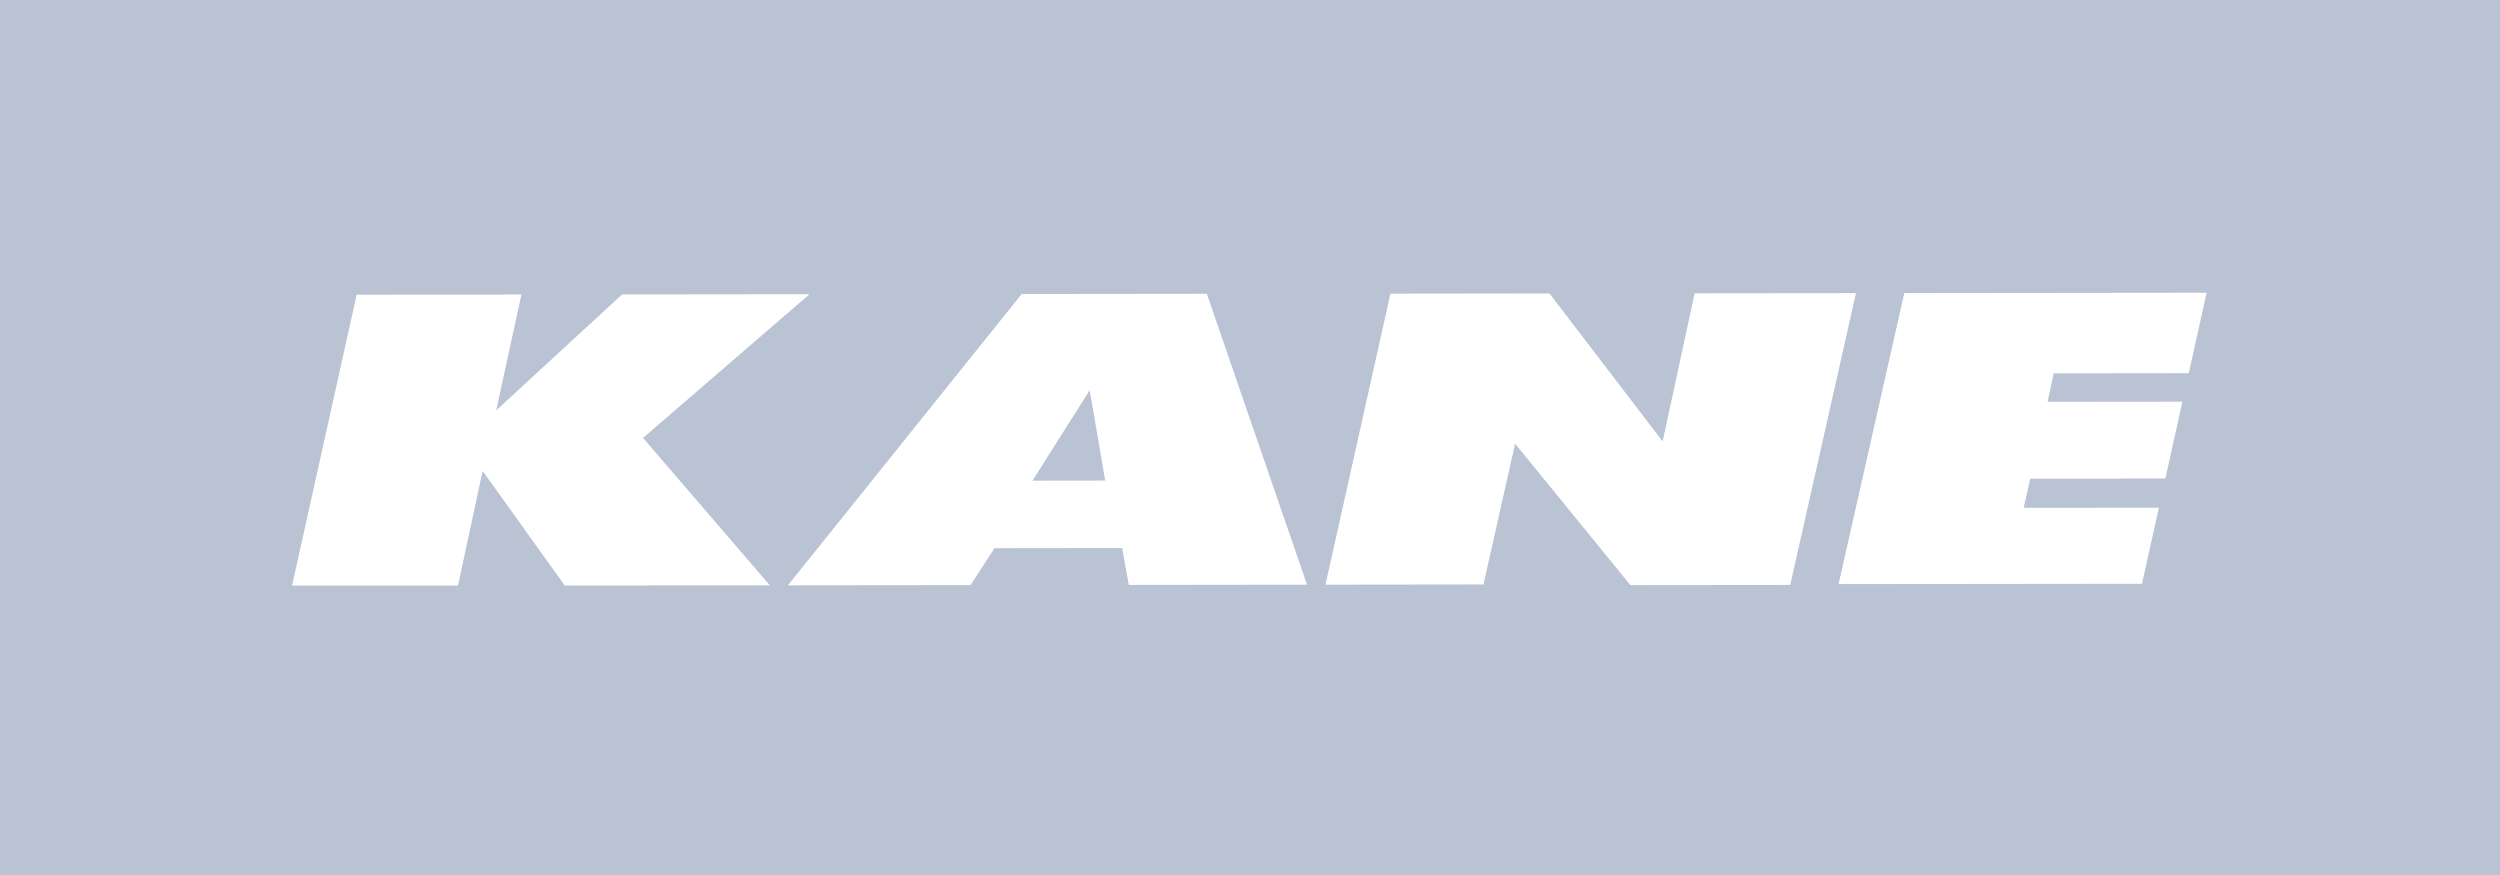 <svg xmlns="http://www.w3.org/2000/svg" width="220" height="77" viewBox="0 0 220 77">
  <path fill="#B9C3D4" fill-rule="evenodd" d="M0,77 L220,77 L220,0 L0,0 L0,77 Z M149.13,25.812 L146.313,38.841 L136.354,25.824 L122.359,25.842 L116.642,51.451 L130.545,51.434 L133.329,39.044 L143.478,51.49 L157.541,51.476 L163.326,25.797 L149.13,25.812 Z M69.337,51.507 L85.405,51.49 L87.517,48.241 L98.752,48.227 L99.334,51.472 L115.018,51.453 L106.201,25.856 L89.909,25.874 L69.337,51.507 Z M90.86,42.297 L95.892,34.337 L97.259,42.289 L90.86,42.297 Z M56.585,38.536 L71.238,25.893 L54.744,25.91 L43.666,36.113 L45.886,25.92 L31.384,25.937 L25.7,51.53 L40.303,51.534 L42.471,41.444 L49.702,51.526 L67.745,51.507 L56.585,38.536 Z M192.611,32.842 L194.184,25.76 L167.579,25.79 L161.796,51.401 L188.494,51.372 L189.982,44.679 L178.08,44.689 L178.663,42.125 L190.552,42.109 L192.054,35.347 L180.188,35.36 L180.723,32.857 L192.611,32.842 Z"/>
</svg>
